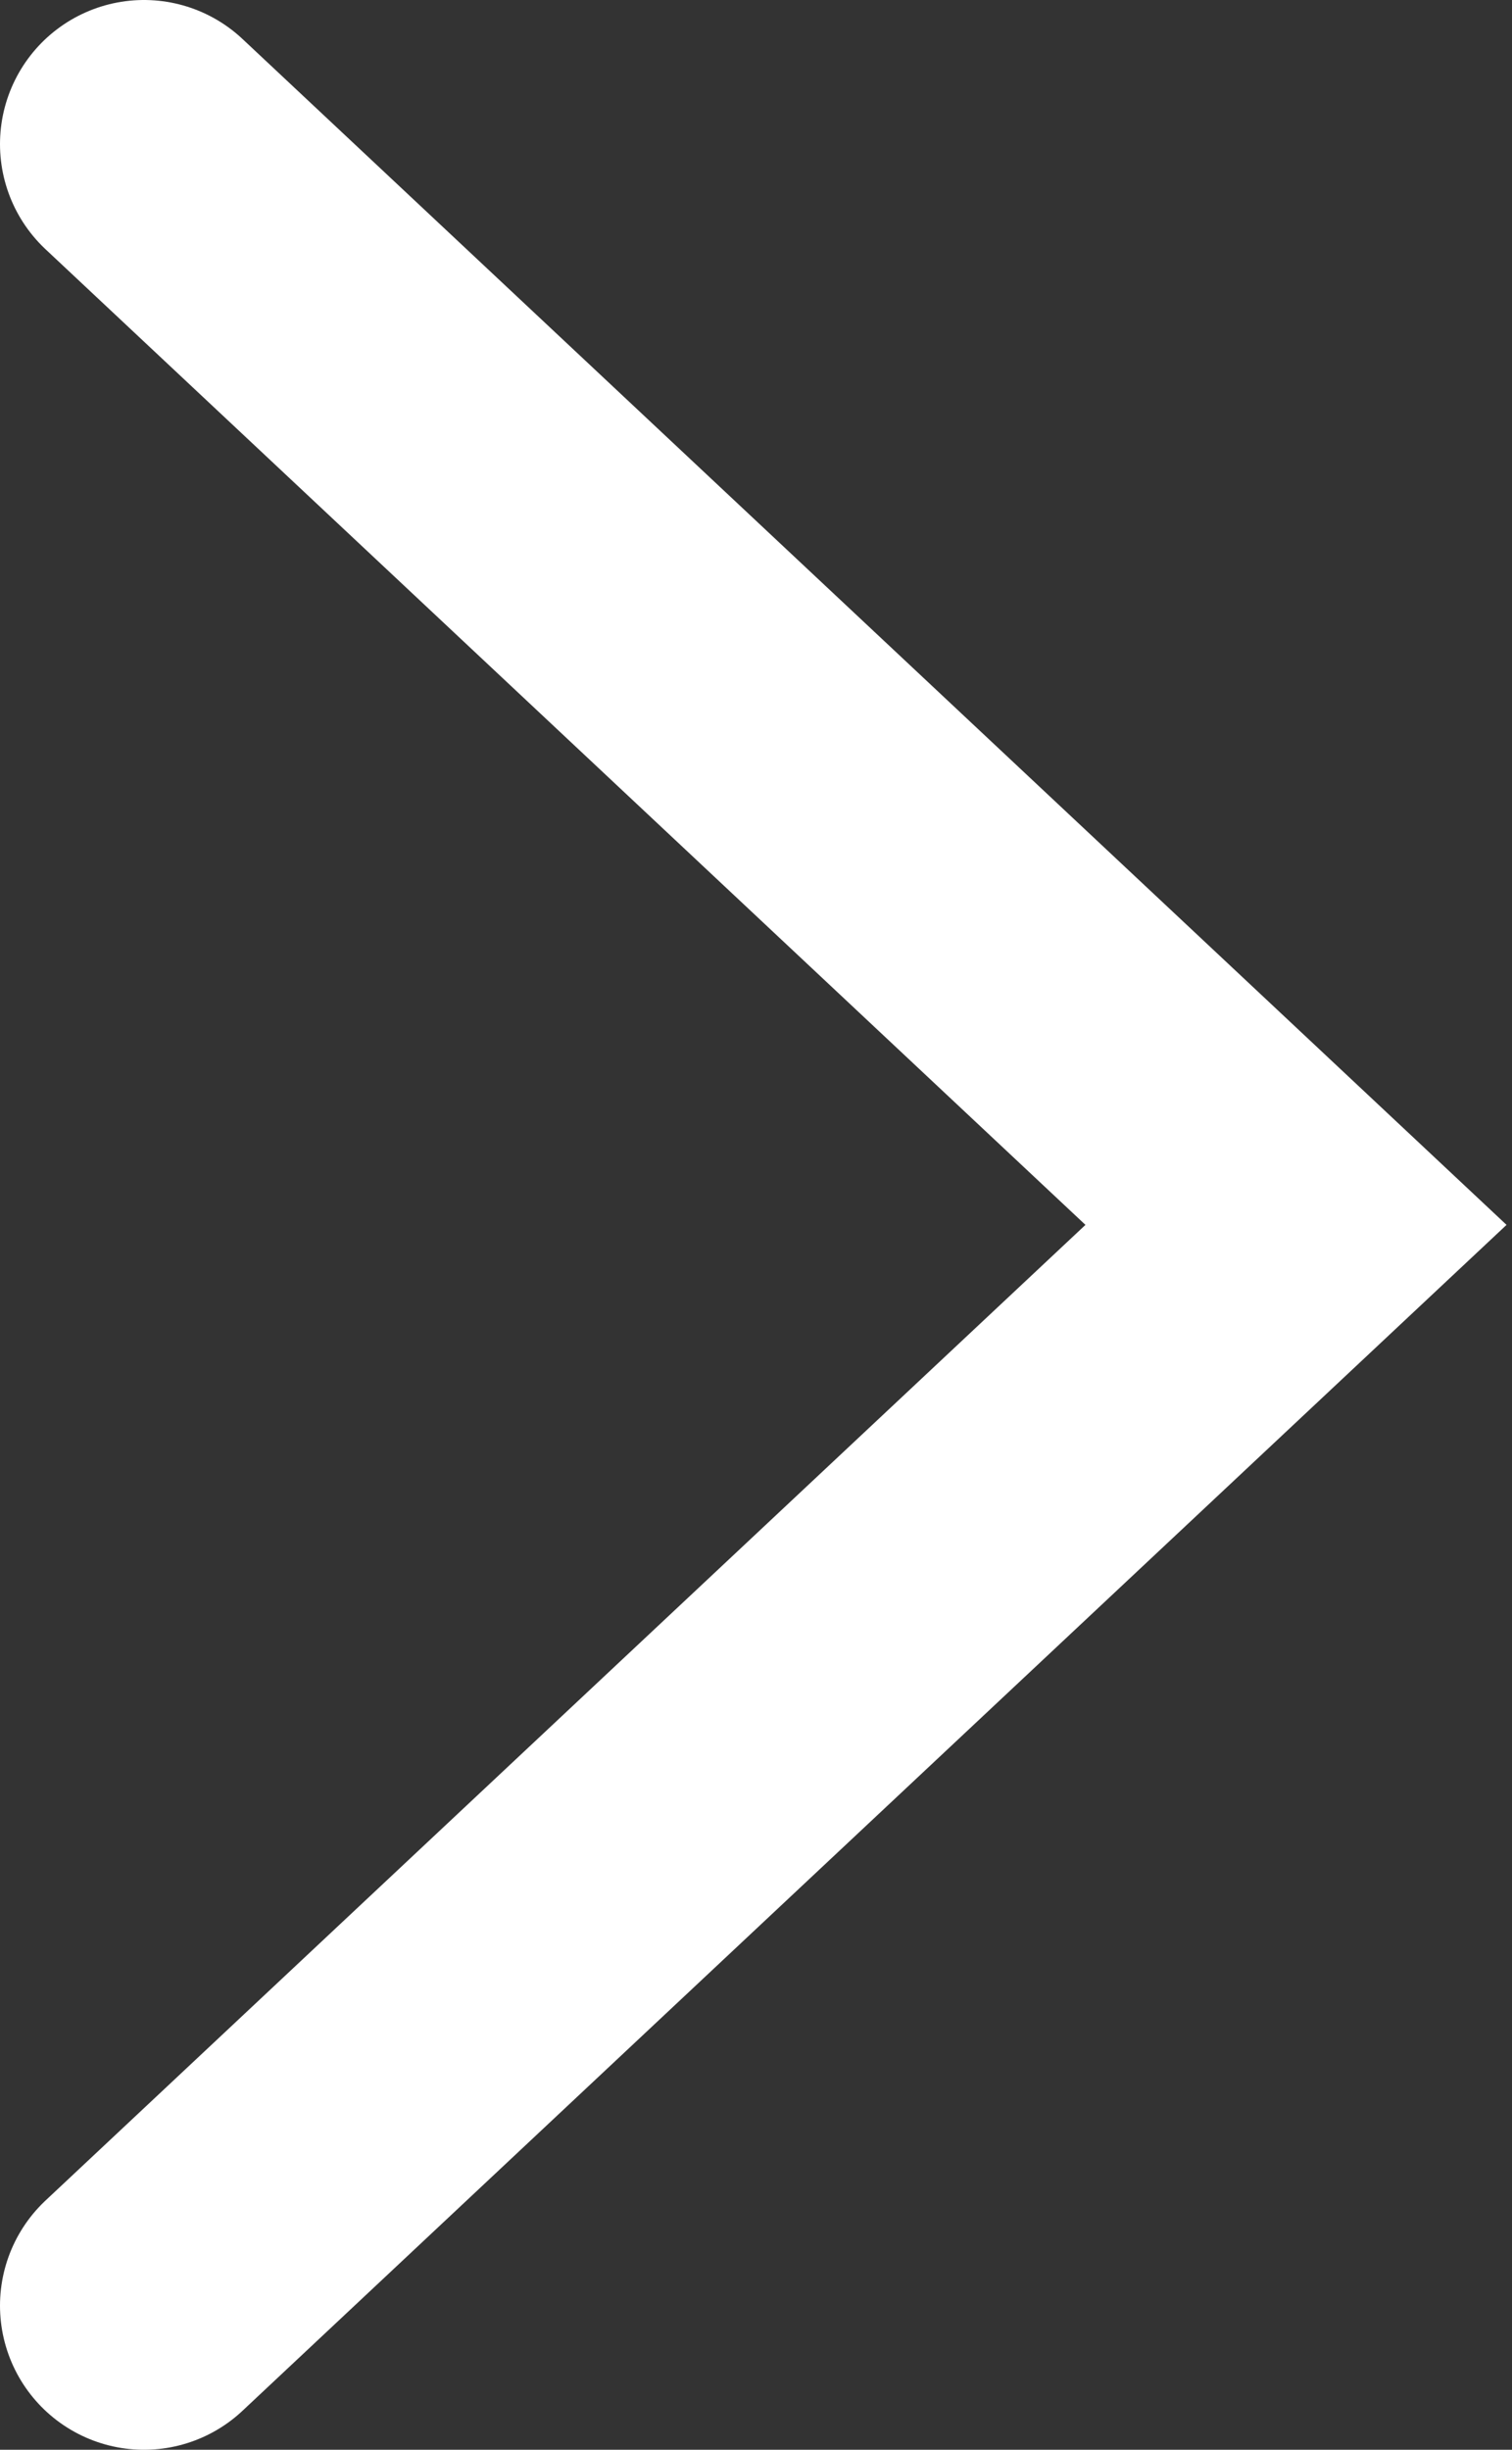 <svg width="21" height="34" viewBox="0 0 21 34" fill="none" xmlns="http://www.w3.org/2000/svg">
<rect x="0" y="0" width="21" height="34" fill="#333333" stroke="none"/>
<path d="M2 2L18 17L2 32" stroke="white" stroke-width="4" stroke-linecap="round"/>
</svg>
